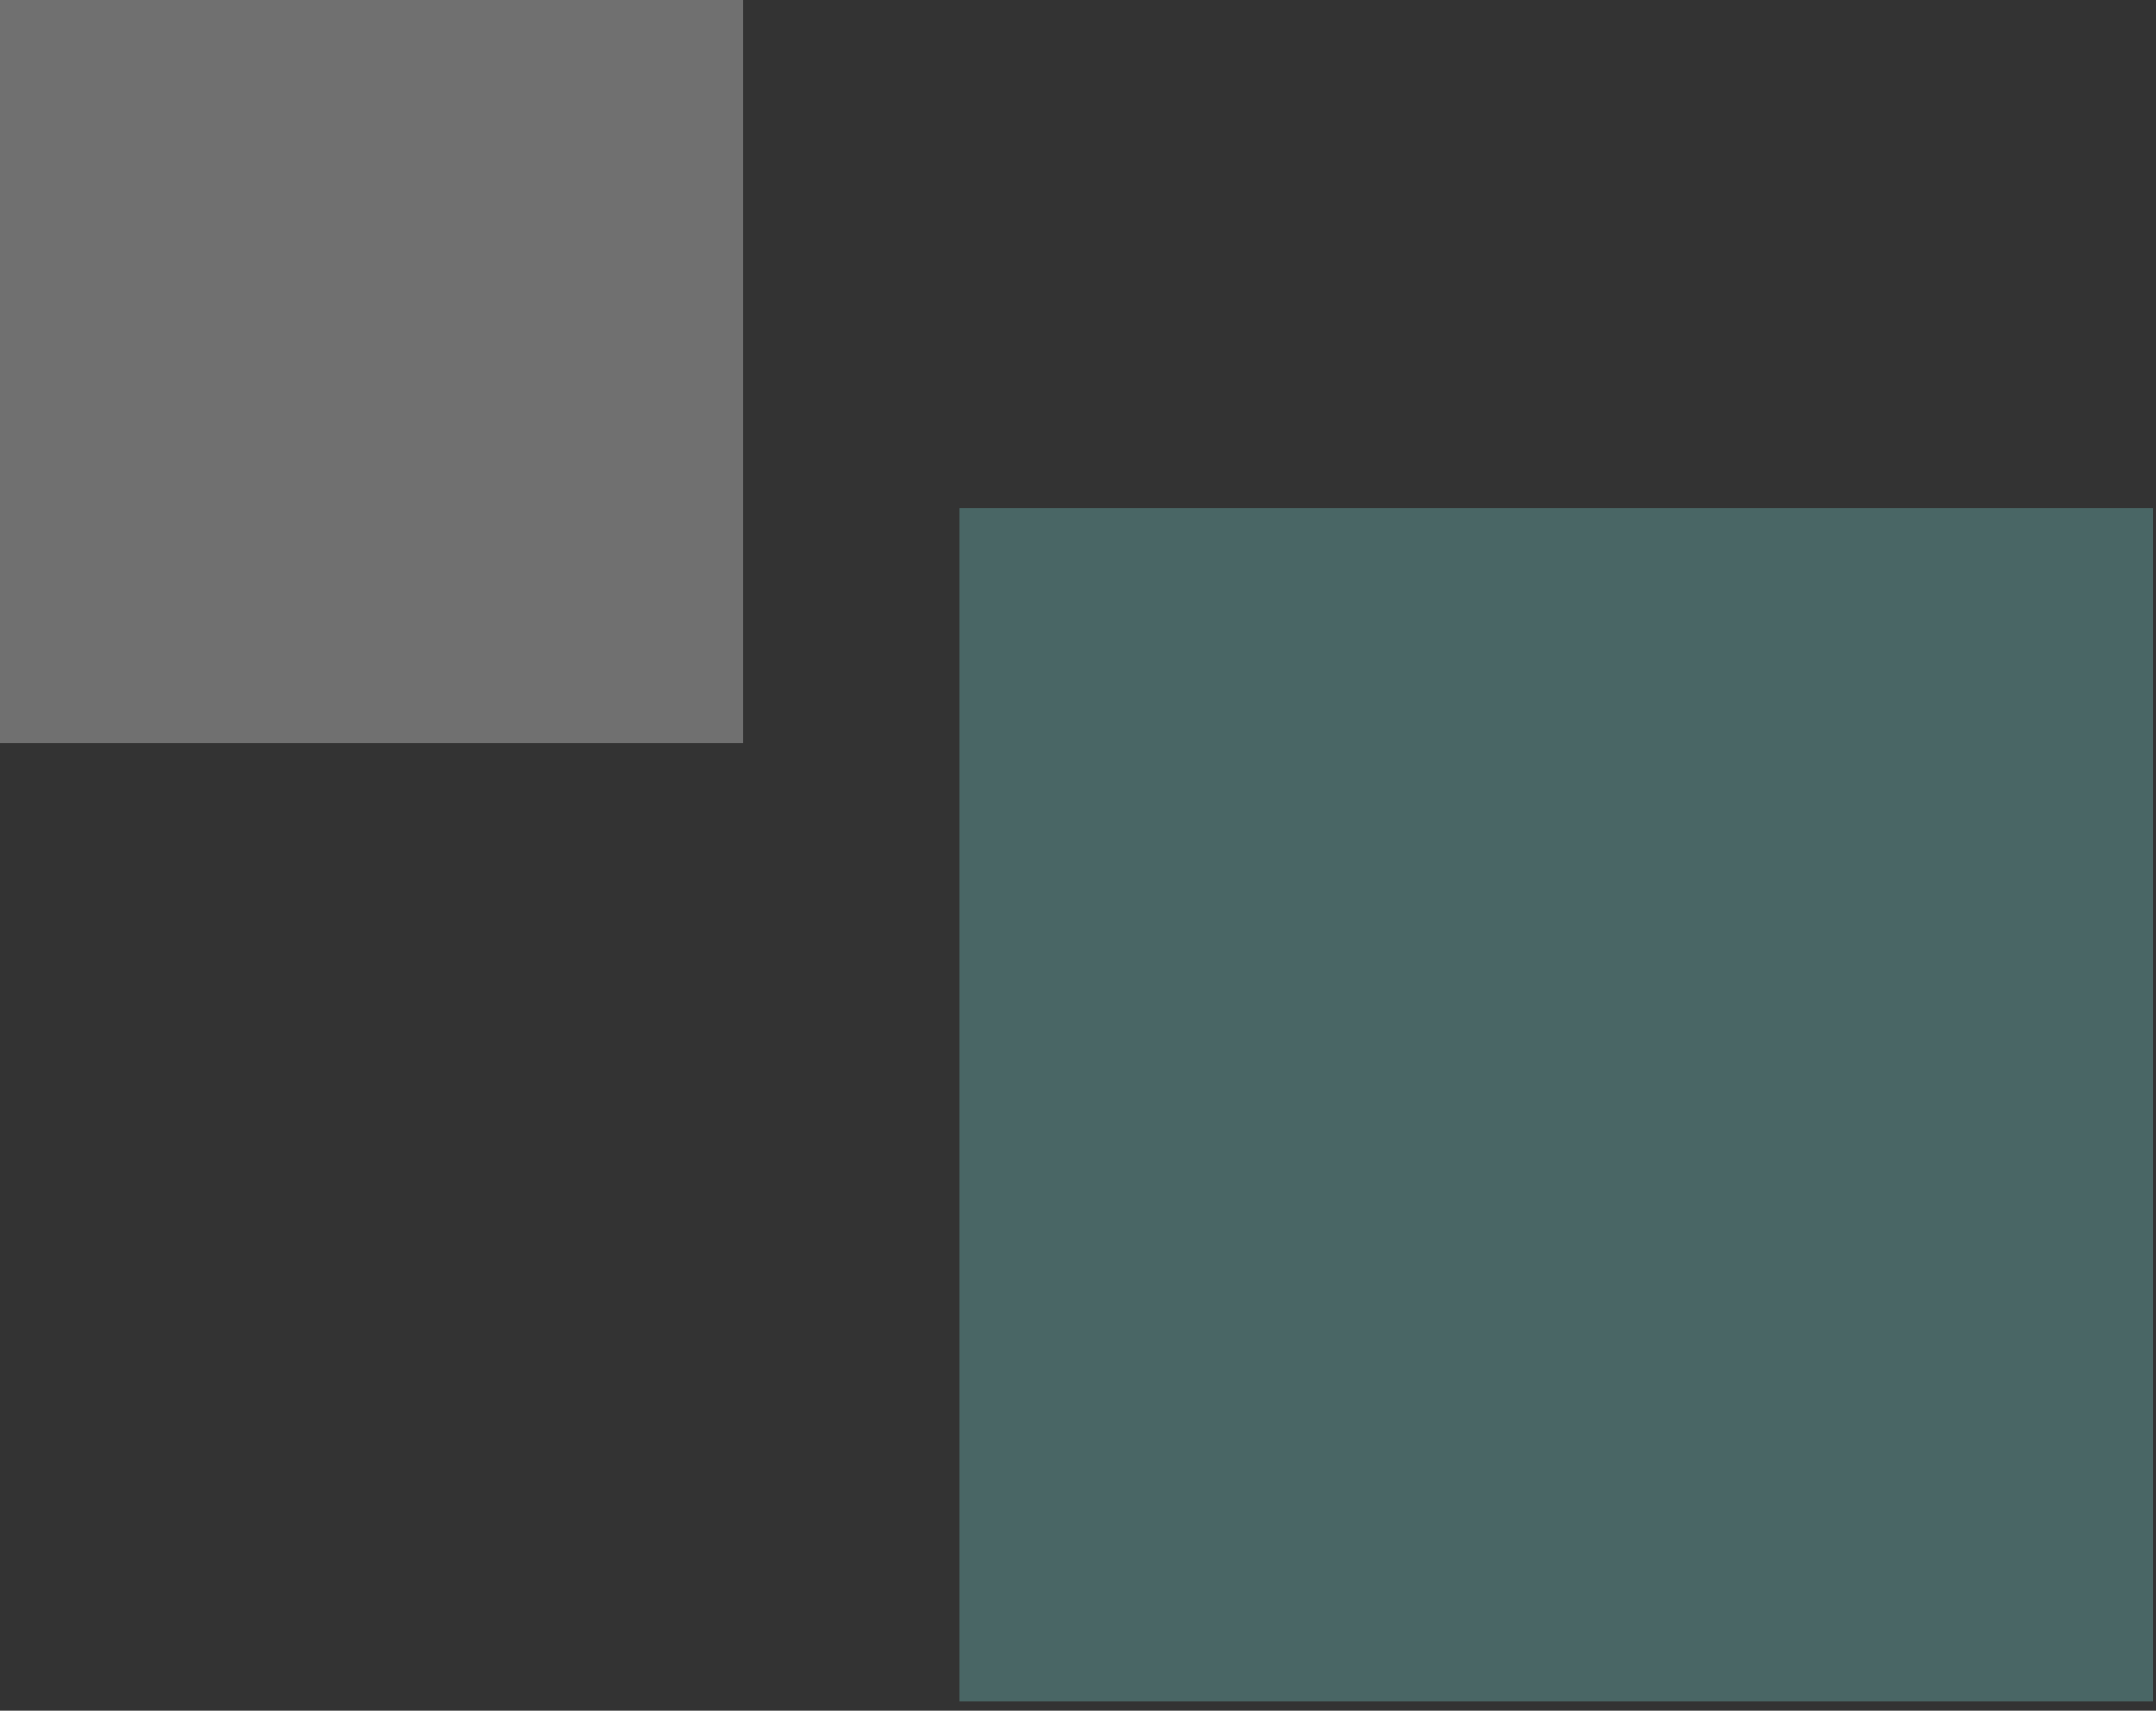 <svg width="184" height="146" viewBox="0 0 184 146" fill="none" xmlns="http://www.w3.org/2000/svg">
<rect x="0" y="0" width="184" height="146" fill="#333333" stroke="none"/>
<g opacity="0.3">
<path d="M81.876 145.168H183.741V43.357H81.876V145.168Z" fill="#7CDDD9"/>
<path d="M-0 63.449H63.449V-0H-0V63.449Z" fill="white"/>
</g>
</svg>
